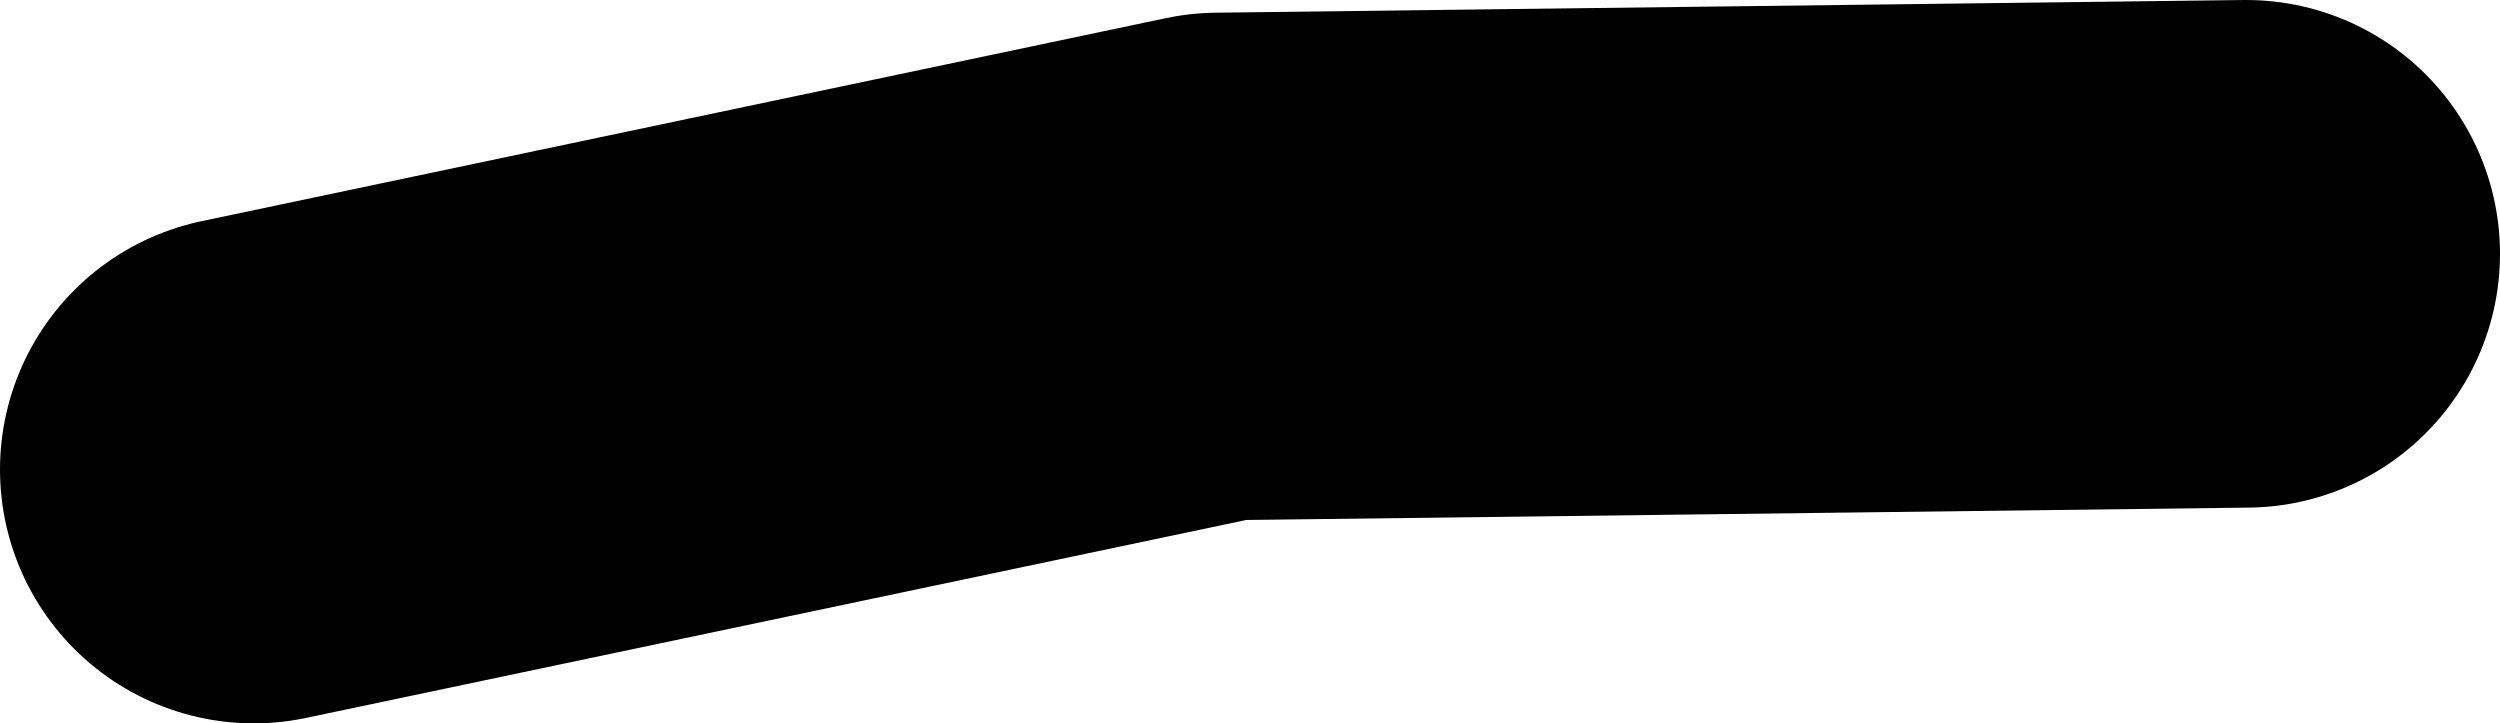 <?xml version="1.0" encoding="UTF-8" standalone="no"?>
<svg xmlns:xlink="http://www.w3.org/1999/xlink" height="2.85px" width="9.85px" xmlns="http://www.w3.org/2000/svg">
  <g transform="matrix(1.0, 0.0, 0.0, 1.0, 4.95, 1.45)">
    <path d="M-3.95 0.4 L-0.15 -0.4 3.9 -0.45" fill="none" stroke="#000000" stroke-linecap="round" stroke-linejoin="round" stroke-width="2.0"/>
  </g>
</svg>
